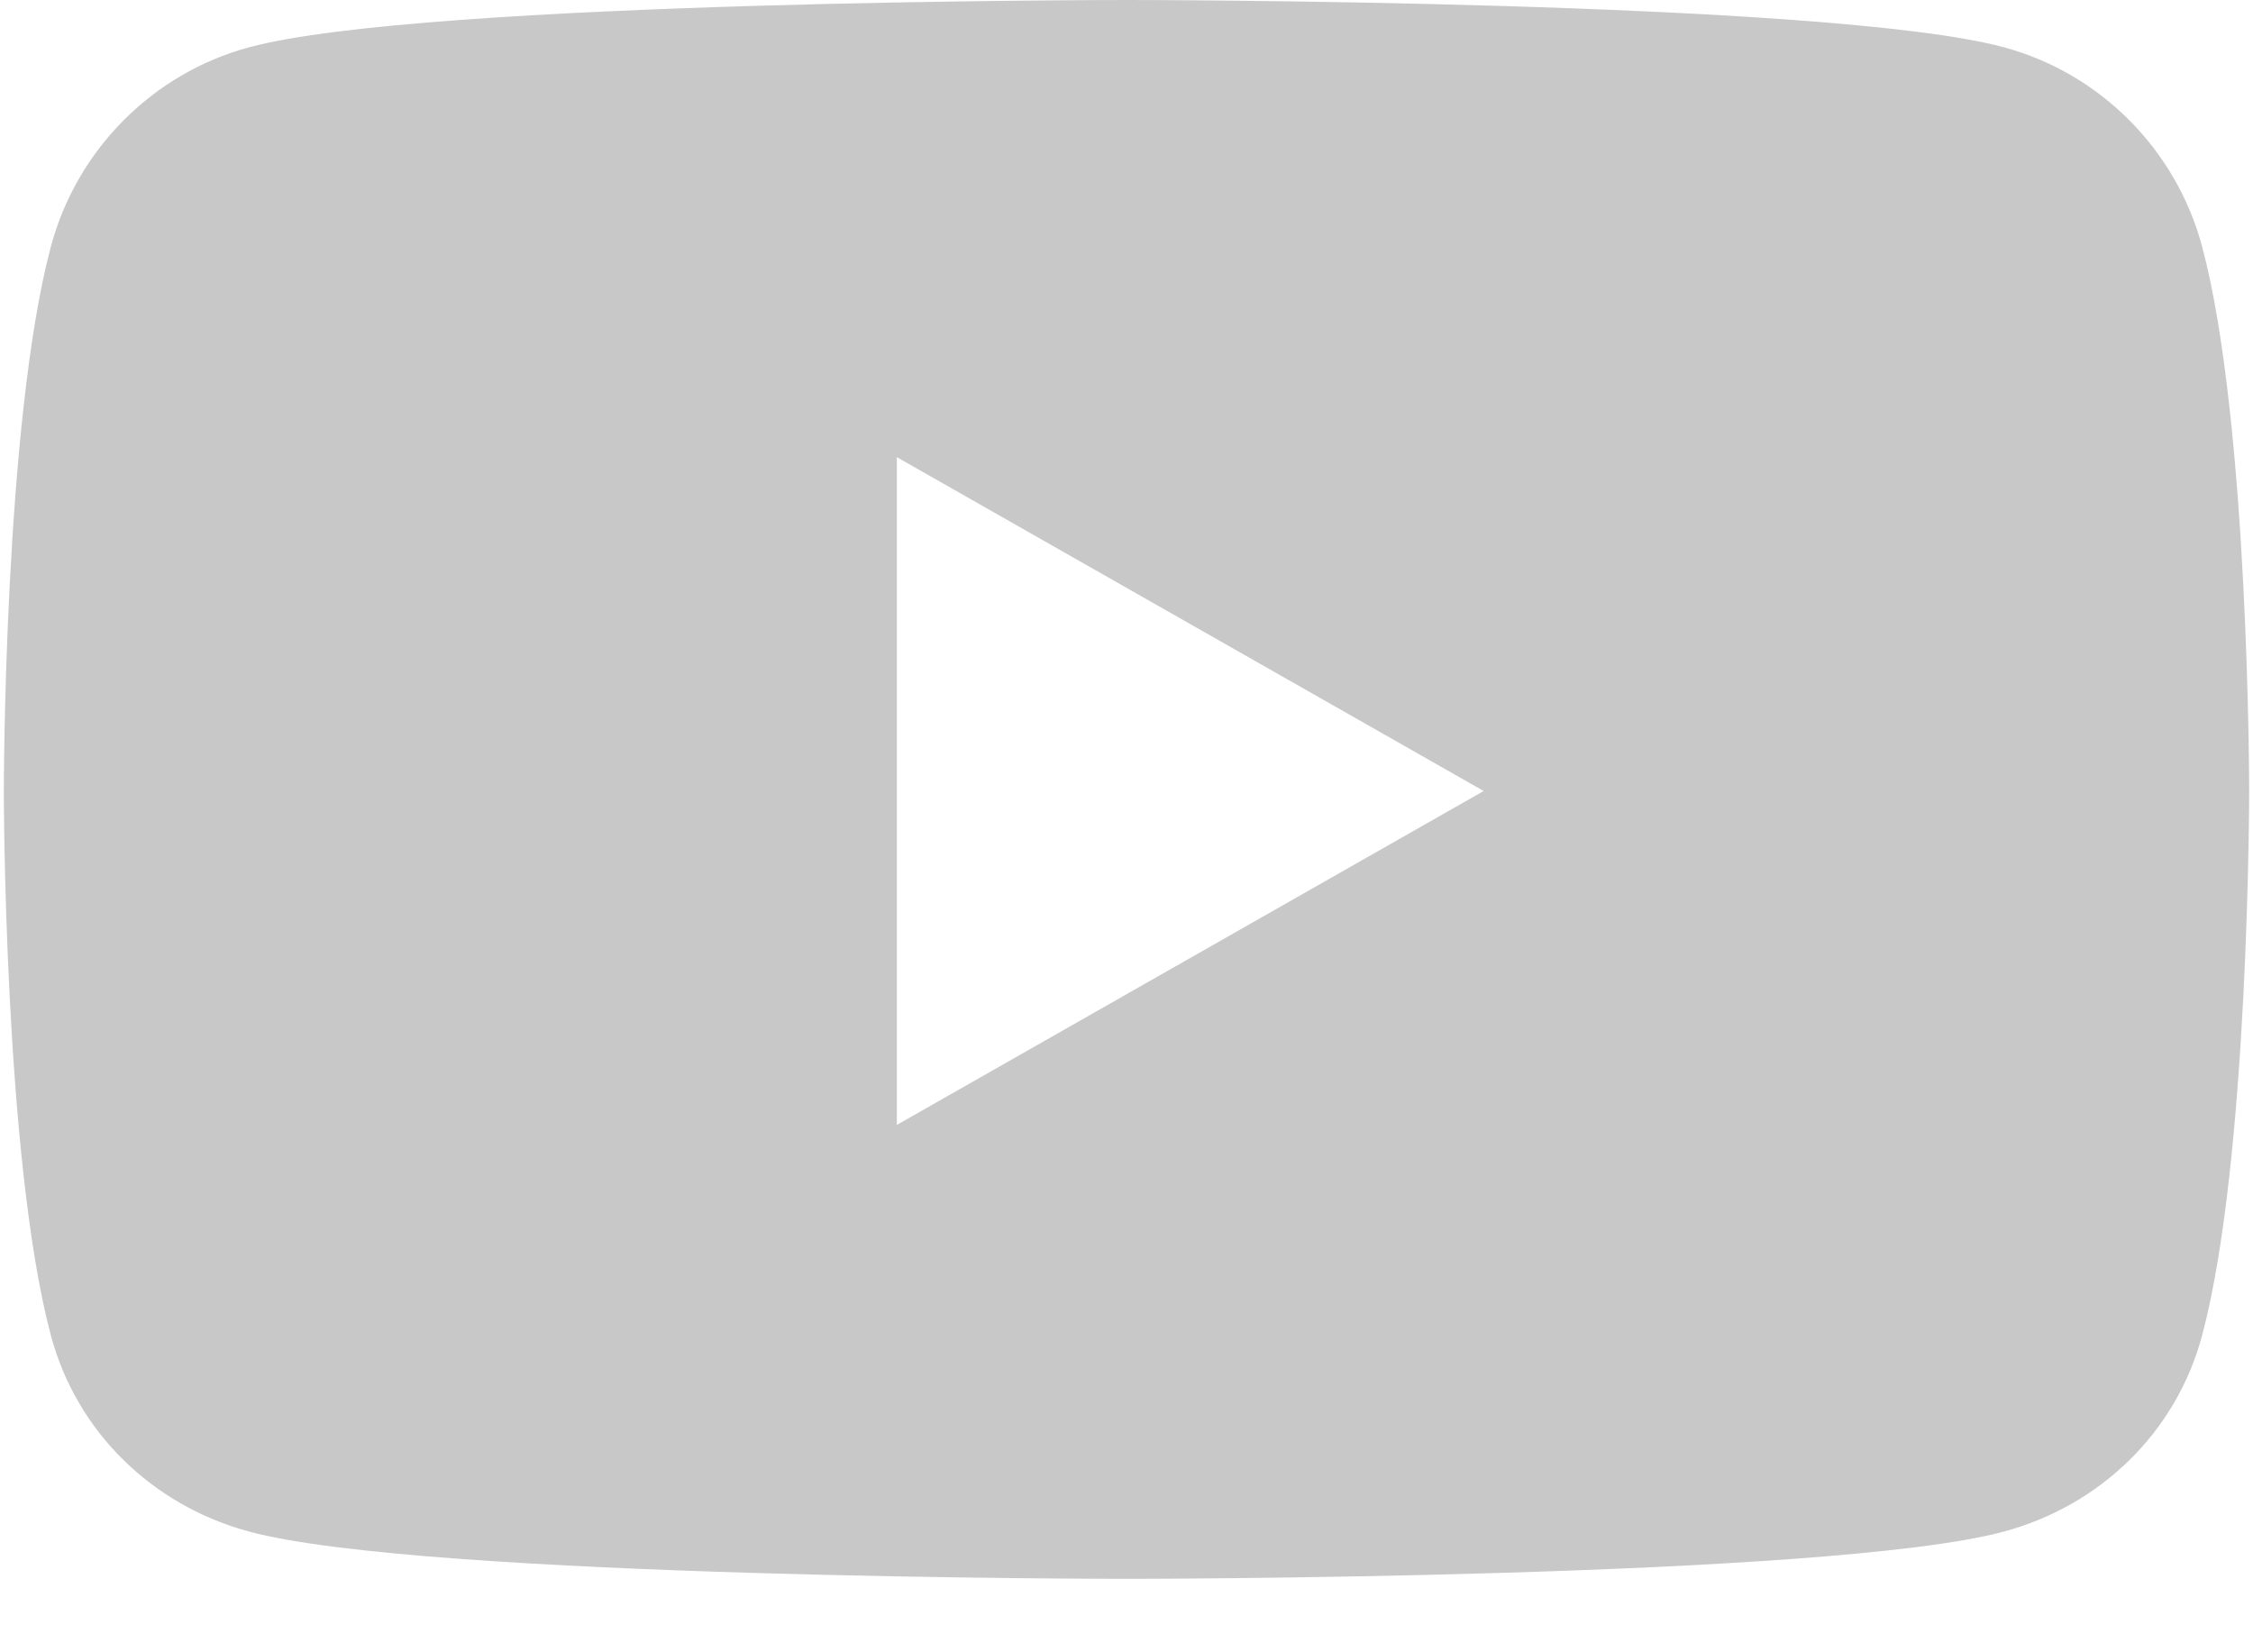 <?xml version="1.0" encoding="UTF-8"?>
<svg width="30px" height="22px" viewBox="0 0 30 22" version="1.1" xmlns="http://www.w3.org/2000/svg" xmlns:xlink="http://www.w3.org/1999/xlink">
    <title>youtube</title>
    <g id="Desktop" stroke="none" stroke-width="1" fill="none" fill-rule="evenodd">
        <g id="Contact" transform="translate(-515, -698)" fill="#C8C8C8" fill-rule="nonzero">
            <g id="youtube" transform="translate(515, 698)">
                <path d="M29.324,3.289 C28.98,1.995 27.967,0.975 26.681,0.629 C24.349,0 15,0 15,0 C15,0 5.651,0 3.319,0.629 C2.033,0.975 1.02,1.995 0.676,3.289 C0.051,5.636 0.051,10.532 0.051,10.532 C0.051,10.532 0.051,15.428 0.676,17.775 C1.02,19.07 2.033,20.047 3.319,20.393 C5.651,21.022 15,21.022 15,21.022 C15,21.022 24.349,21.022 26.681,20.393 C27.967,20.047 28.98,19.07 29.324,17.775 C29.949,15.428 29.949,10.532 29.949,10.532 C29.949,10.532 29.949,5.636 29.324,3.289 Z M11.942,14.978 L11.942,6.087 L19.756,10.532 L11.942,14.978 Z" id="Shape"></path>
            </g>
        </g>
    </g>
</svg>